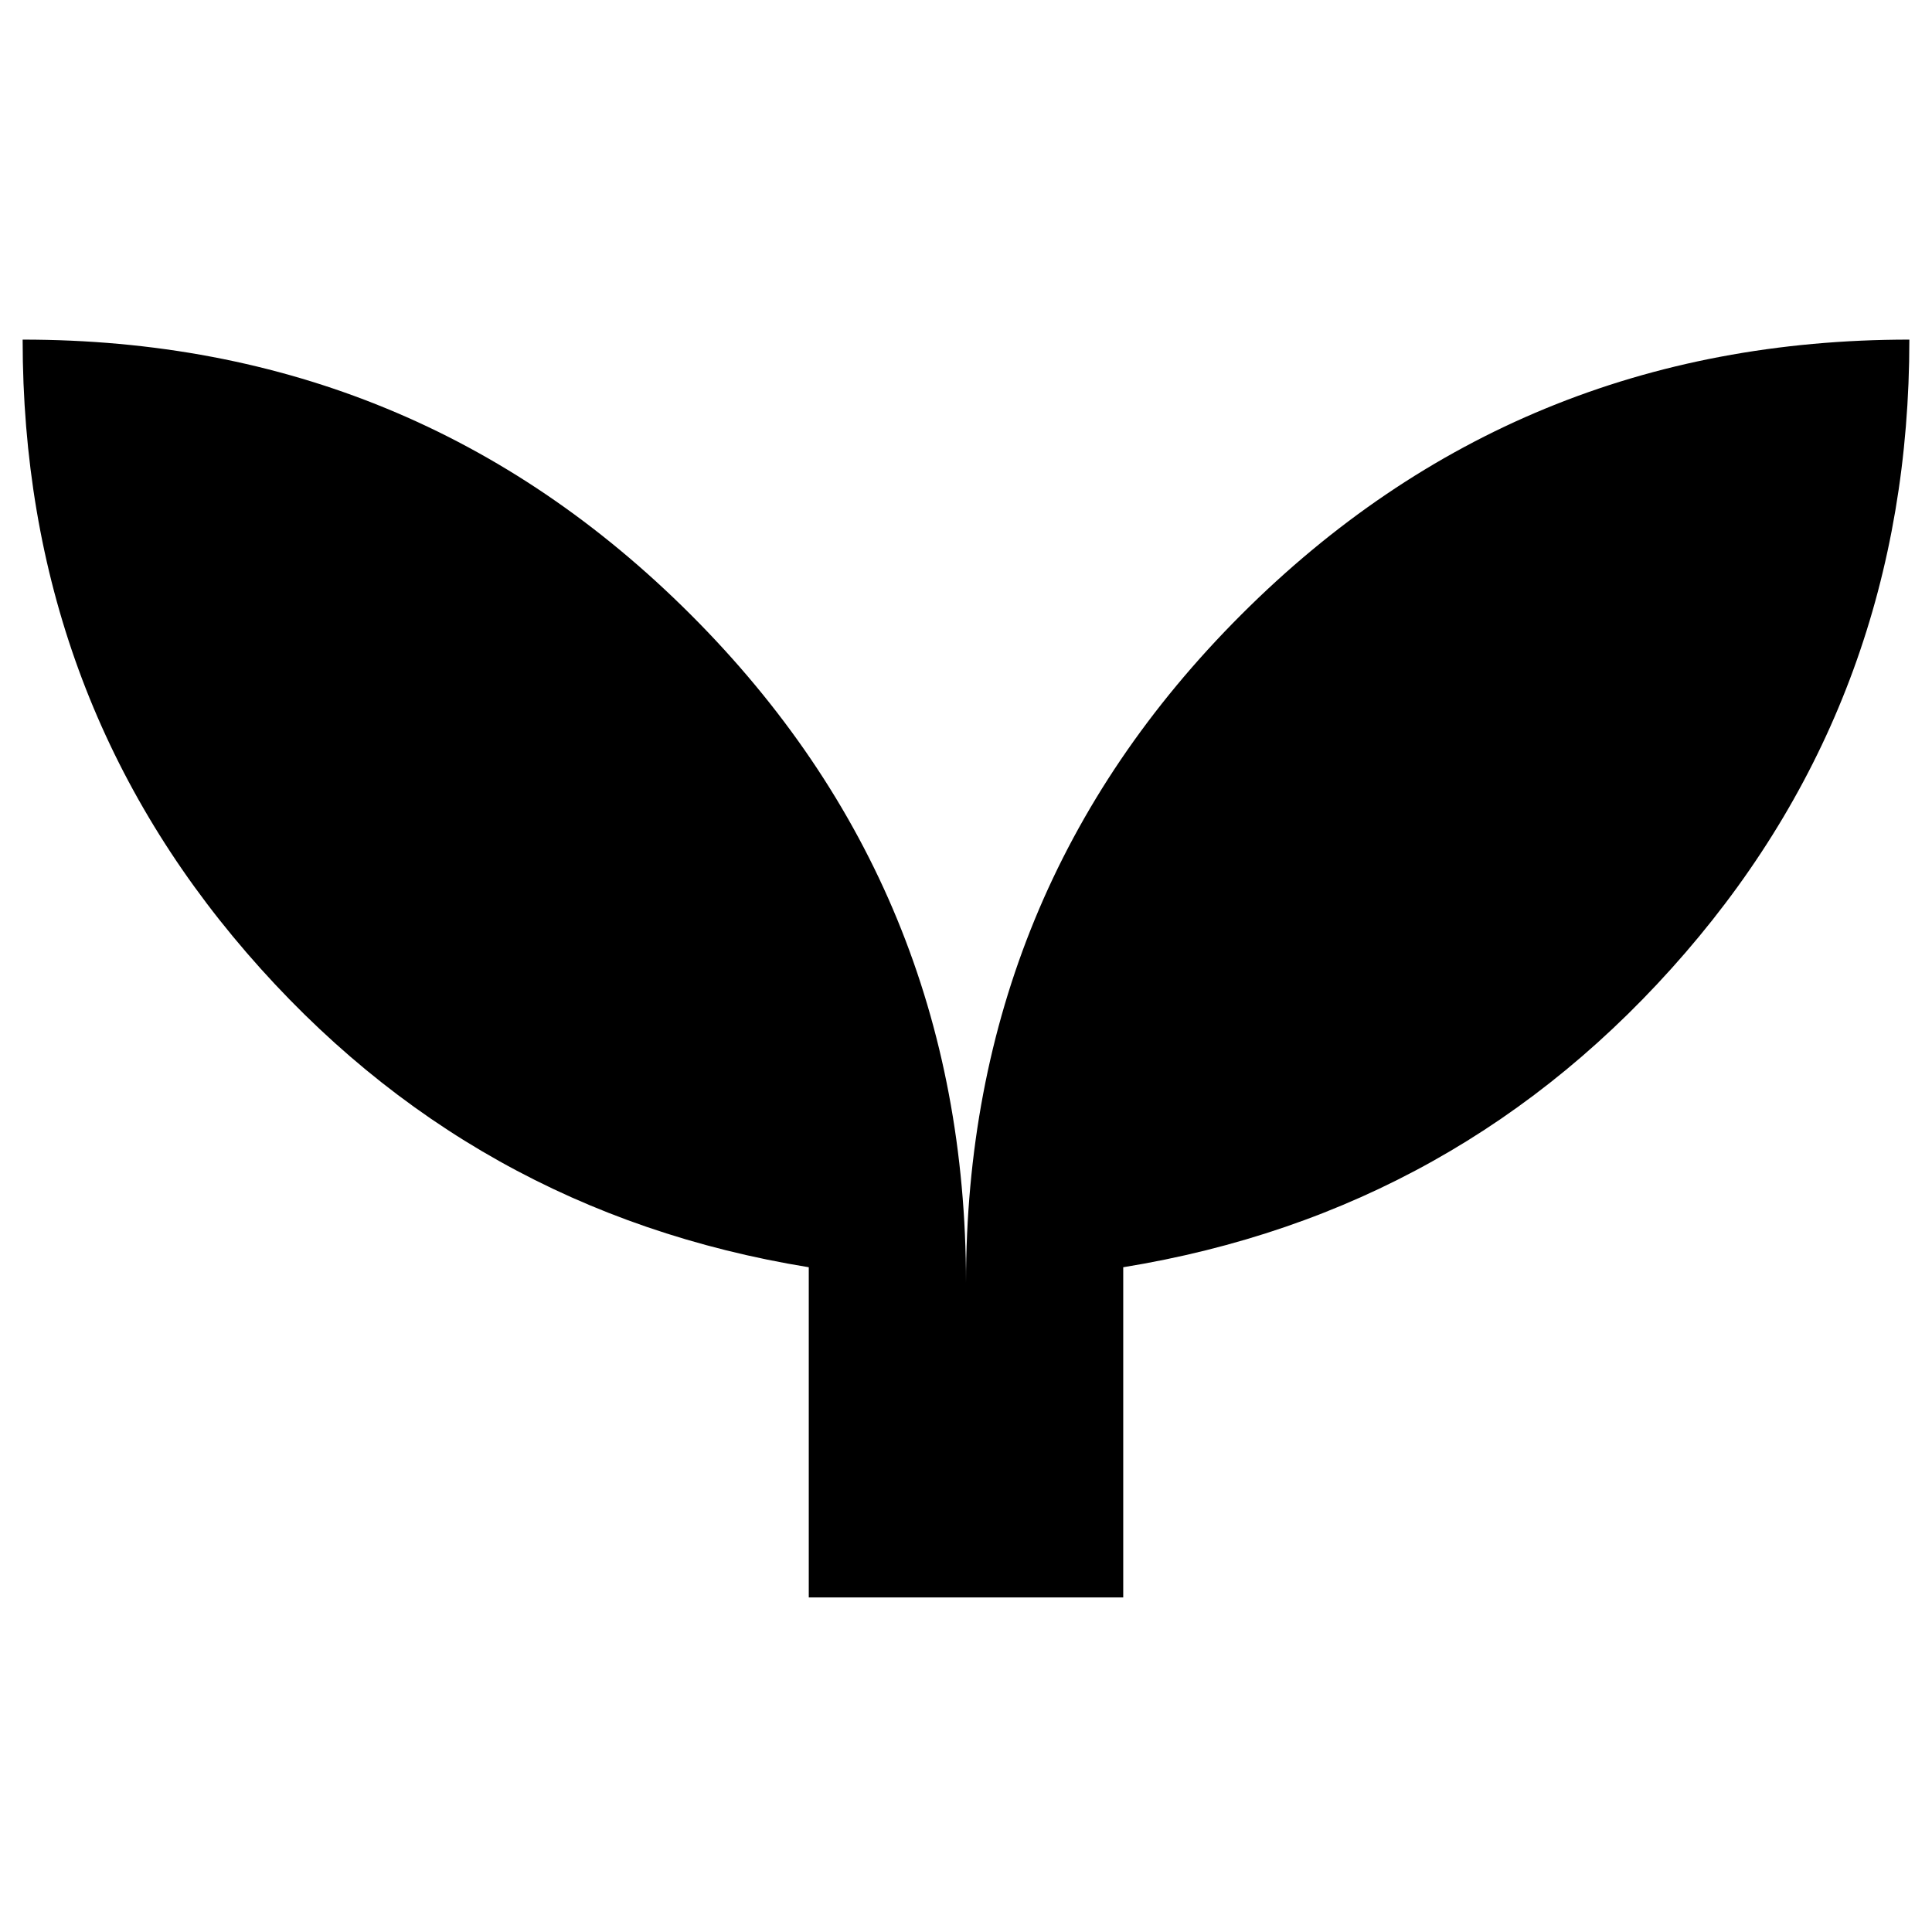 <?xml version="1.0" encoding="UTF-8"?>
<svg xmlns="http://www.w3.org/2000/svg" width="512" height="512" viewBox="0 0 512 512" fill="currentColor">
  <path d="M 256 340 C 256 270.556 280.306 211.528 328.917 162.917 C 377.528 114.306 436.556 90 506 90 C 506 152.5 486.208 206.667 446.625 252.5 C 407.042 298.333 357.389 326.111 297.667 335.833 L 297.667 423.333 L 214.333 423.333 L 214.333 335.833 C 154.611 326.111 104.958 298.333 65.375 252.5 C 25.792 206.667 6 152.5 6 90 C 75.444 90 134.472 114.306 183.083 162.917 C 231.694 211.528 256 270.556 256 340 Z"></path>
</svg>
